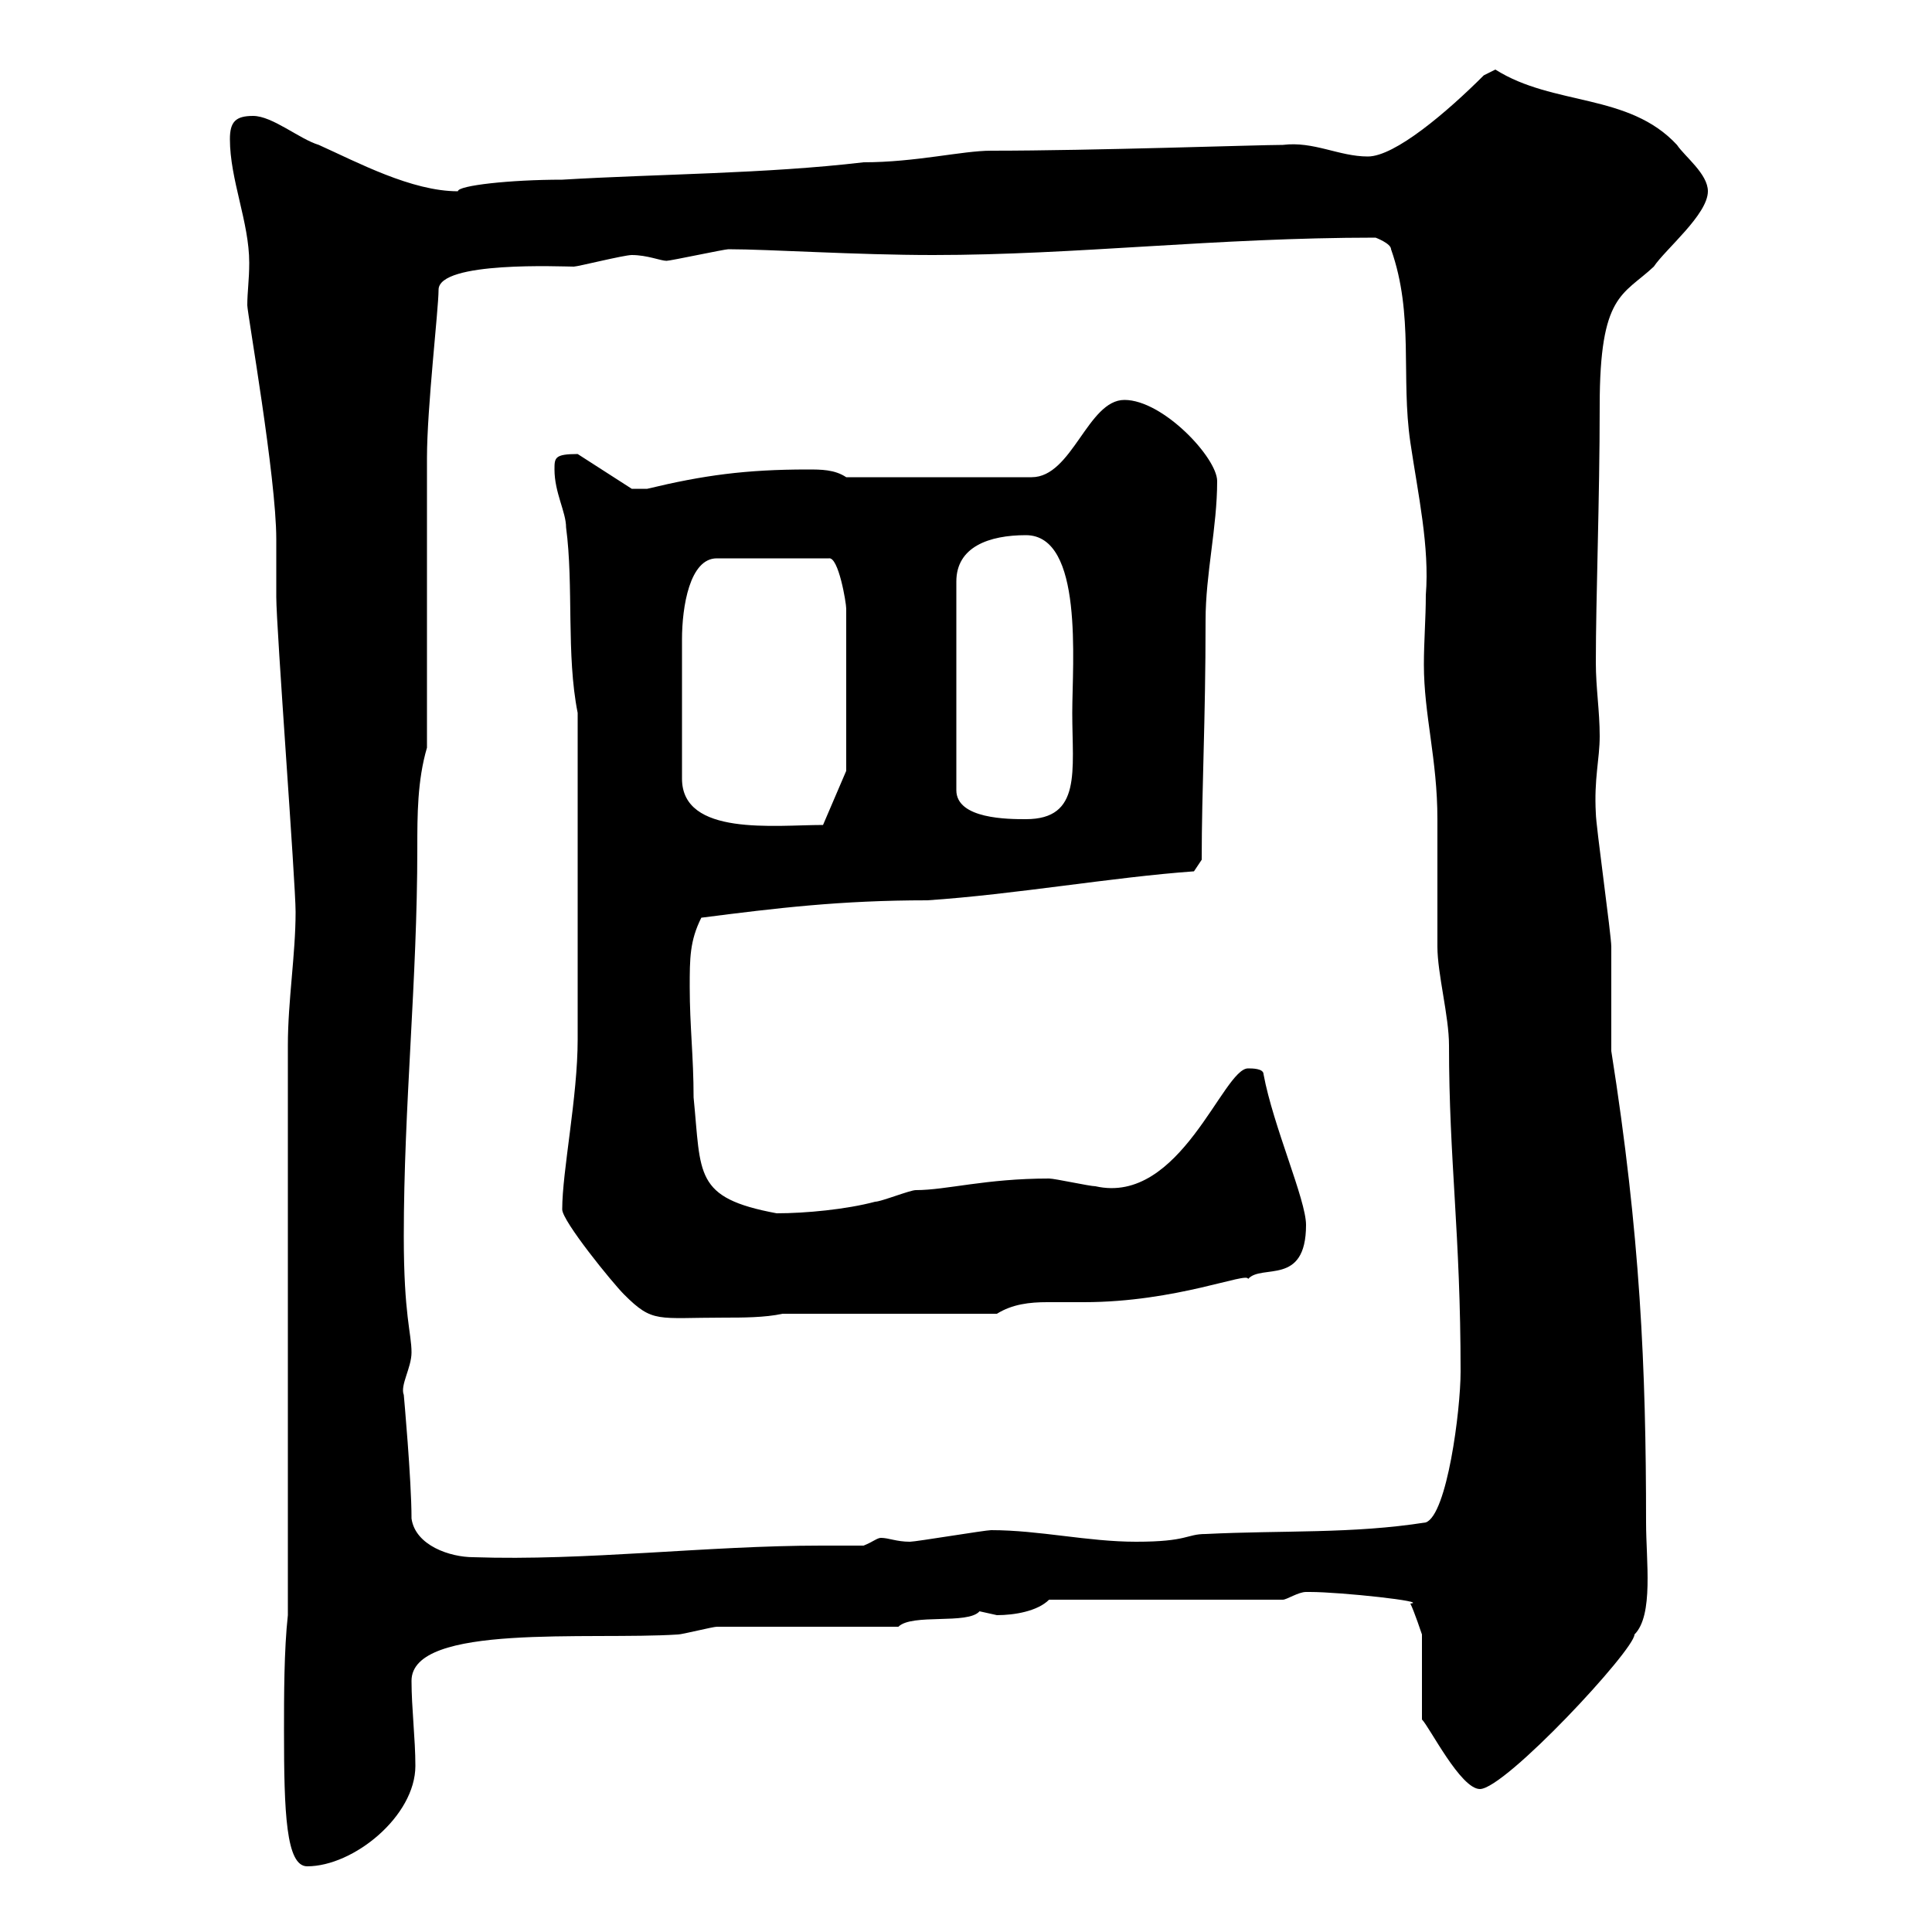 <svg xmlns="http://www.w3.org/2000/svg" xmlns:xlink="http://www.w3.org/1999/xlink" width="300" height="300"><path d="M44.10 268.80C44.10 281.40 44.40 289.80 47.70 289.80C54.90 289.80 64.50 282 64.50 274.20C64.50 270 63.90 265.20 63.90 261C63.90 252 91.50 254.70 105.30 253.80C105.90 253.80 110.70 252.60 111.30 252.60C116.10 252.60 135 252.60 139.50 252.60C141.60 250.50 150.30 252.30 152.10 250.20C152.10 250.20 154.80 250.80 154.80 250.80C157.50 250.80 161.10 250.20 162.90 248.40L199.20 248.40C199.80 248.40 201.60 247.20 202.80 247.20C203.40 247.20 203.40 247.20 203.40 247.20C208.20 247.20 222 248.70 219 249C219.60 250.20 220.80 253.80 220.80 253.80L220.80 267C222 268.20 226.80 277.80 229.80 277.80C233.70 277.80 253.80 256.20 253.80 253.80C256.80 250.80 255.60 242.40 255.60 236.40C255.60 212.40 254.70 191.70 250.20 163.20C250.20 161.40 250.20 148.80 250.20 147C250.20 145.20 247.80 128.10 247.80 126.30C247.50 120.90 248.40 117.90 248.40 114.30C248.40 110.40 247.80 106.80 247.80 102.90C247.80 92.70 248.40 77.70 248.40 63C248.40 45.60 252 45.90 256.80 41.40C258.60 38.70 265.20 33.30 265.20 29.70C265.20 27 261.60 24.30 260.40 22.50C252.90 14.40 241.20 16.50 232.20 10.80C232.20 10.80 230.40 11.70 230.40 11.70C224.70 17.40 216.60 24.30 212.40 24.30C207.90 24.30 204 21.90 199.20 22.50C195.30 22.50 169.80 23.40 153.90 23.40C149.40 23.40 142.20 25.20 134.10 25.20C118.80 27 102.30 27 87.30 27.90C79.20 27.90 71.10 28.80 71.10 29.70C63.90 29.70 55.50 25.20 49.50 22.50C46.50 21.60 42.30 18 39.30 18C36.60 18 35.70 18.90 35.70 21.60C35.70 27.90 38.70 34.50 38.70 40.80C38.70 43.50 38.40 45.30 38.40 47.40C38.40 48.60 42.90 74.10 42.90 83.70C42.90 84.90 42.90 92.10 42.90 92.70C42.90 97.50 45.90 137.10 45.90 141.60C45.90 148.20 44.70 155.40 44.70 162.30L44.70 250.80C44.10 256.20 44.10 263.40 44.10 268.80ZM63.90 235.80C63.90 229.80 62.70 216.60 62.70 216.60C62.10 215.10 63.90 212.40 63.90 210C63.90 207 62.70 204.30 62.70 192C62.70 171.60 64.80 152.40 64.80 131.70C64.80 126.60 64.80 121.20 66.30 116.10C66.30 108.90 66.30 77.70 66.30 71.10C66.30 63.30 68.10 48 68.10 45C68.10 40.50 87.30 41.40 89.10 41.40C89.70 41.40 96.90 39.60 98.10 39.60C100.50 39.60 102.60 40.50 103.50 40.50C104.10 40.50 112.50 38.70 113.10 38.70C119.40 38.70 132.90 39.60 144.90 39.60C167.10 39.60 188.70 36.90 213.60 36.90C213.60 36.90 216 37.80 216 38.70C219.60 48.90 217.50 58.50 219 68.70C220.20 76.80 222 84.90 221.40 92.40C221.40 96 221.10 99.60 221.10 103.20C221.10 111 223.20 117.90 223.20 127.20C223.20 129 223.20 145.20 223.20 147C223.20 151.20 225 157.80 225 162.30C225 180.30 226.80 191.40 226.80 213C226.80 219 224.70 235.20 221.40 236.40C210 238.20 199.20 237.60 187.20 238.20C184.20 238.20 184.50 239.40 176.40 239.40C168.90 239.40 161.40 237.60 153.90 237.60C153 237.60 142.20 239.40 141.30 239.40C139.20 239.40 138 238.80 136.80 238.80C136.20 238.80 135.60 239.40 134.10 240C132 240 129.60 240 127.50 240C109.80 240 90.90 242.40 73.50 241.80C69.90 241.80 64.50 240 63.90 235.80ZM87.30 187.80C87.30 189.60 95.10 199.20 96.90 201C101.40 205.50 102 204.60 112.50 204.60C115.20 204.60 118.80 204.60 121.50 204L154.80 204C157.20 202.50 159.90 202.20 162.60 202.20C164.70 202.20 166.80 202.20 168.30 202.20C182.70 202.20 193.80 197.40 193.80 198.60C195.90 196.20 202.80 199.80 202.80 190.20C202.80 186.30 197.70 174.90 196.20 166.80C196.20 165.90 194.40 165.90 193.80 165.90C189.90 165.90 183.30 187.20 170.10 184.20C169.20 184.20 163.80 183 162.90 183C153 183 147 184.80 142.20 184.80C141.30 184.80 136.80 186.60 135.90 186.60C131.40 187.80 125.10 188.40 120.60 188.40C107.70 186 108.90 182.40 107.70 170.40C107.70 164.10 107.10 159.30 107.10 153.30C107.10 148.80 107.10 146.10 108.90 142.50C120.60 141 130.50 139.80 144 139.80C157.50 138.90 172.80 136.20 185.40 135.30L186.60 133.50C186.60 122.40 187.20 112.20 187.20 96.30C187.20 89.10 189 81.90 189 74.70C189 71.10 180.60 62.10 174.60 62.10C168.90 62.10 166.50 74.10 160.20 74.10L131.40 74.10C129.60 72.90 127.50 72.90 125.40 72.90C115.80 72.90 109.20 73.80 100.50 75.90C100.50 75.90 98.70 75.90 98.10 75.90L89.70 70.50C86.10 70.50 86.10 71.10 86.10 72.90C86.10 76.50 87.90 79.50 87.90 81.90C89.10 90.90 87.90 101.70 89.70 110.70L89.70 161.40C89.70 170.40 87.30 181.80 87.30 187.80ZM105.90 120.90C105.90 111.60 105.90 102.60 105.90 99.30C105.90 94.20 107.10 86.70 111.30 86.70L128.70 86.70C130.20 86.40 131.40 93.60 131.40 94.50L131.40 119.70L127.80 128.10C120.30 128.10 105.90 129.90 105.90 120.90ZM159.30 83.10C168.30 83.10 166.50 102.90 166.50 110.70C166.50 119.70 168 127.20 159.30 127.20C156.60 127.20 148.50 127.20 148.50 122.70L148.50 90.30C148.50 84.90 153.60 83.10 159.30 83.10Z"/></svg>